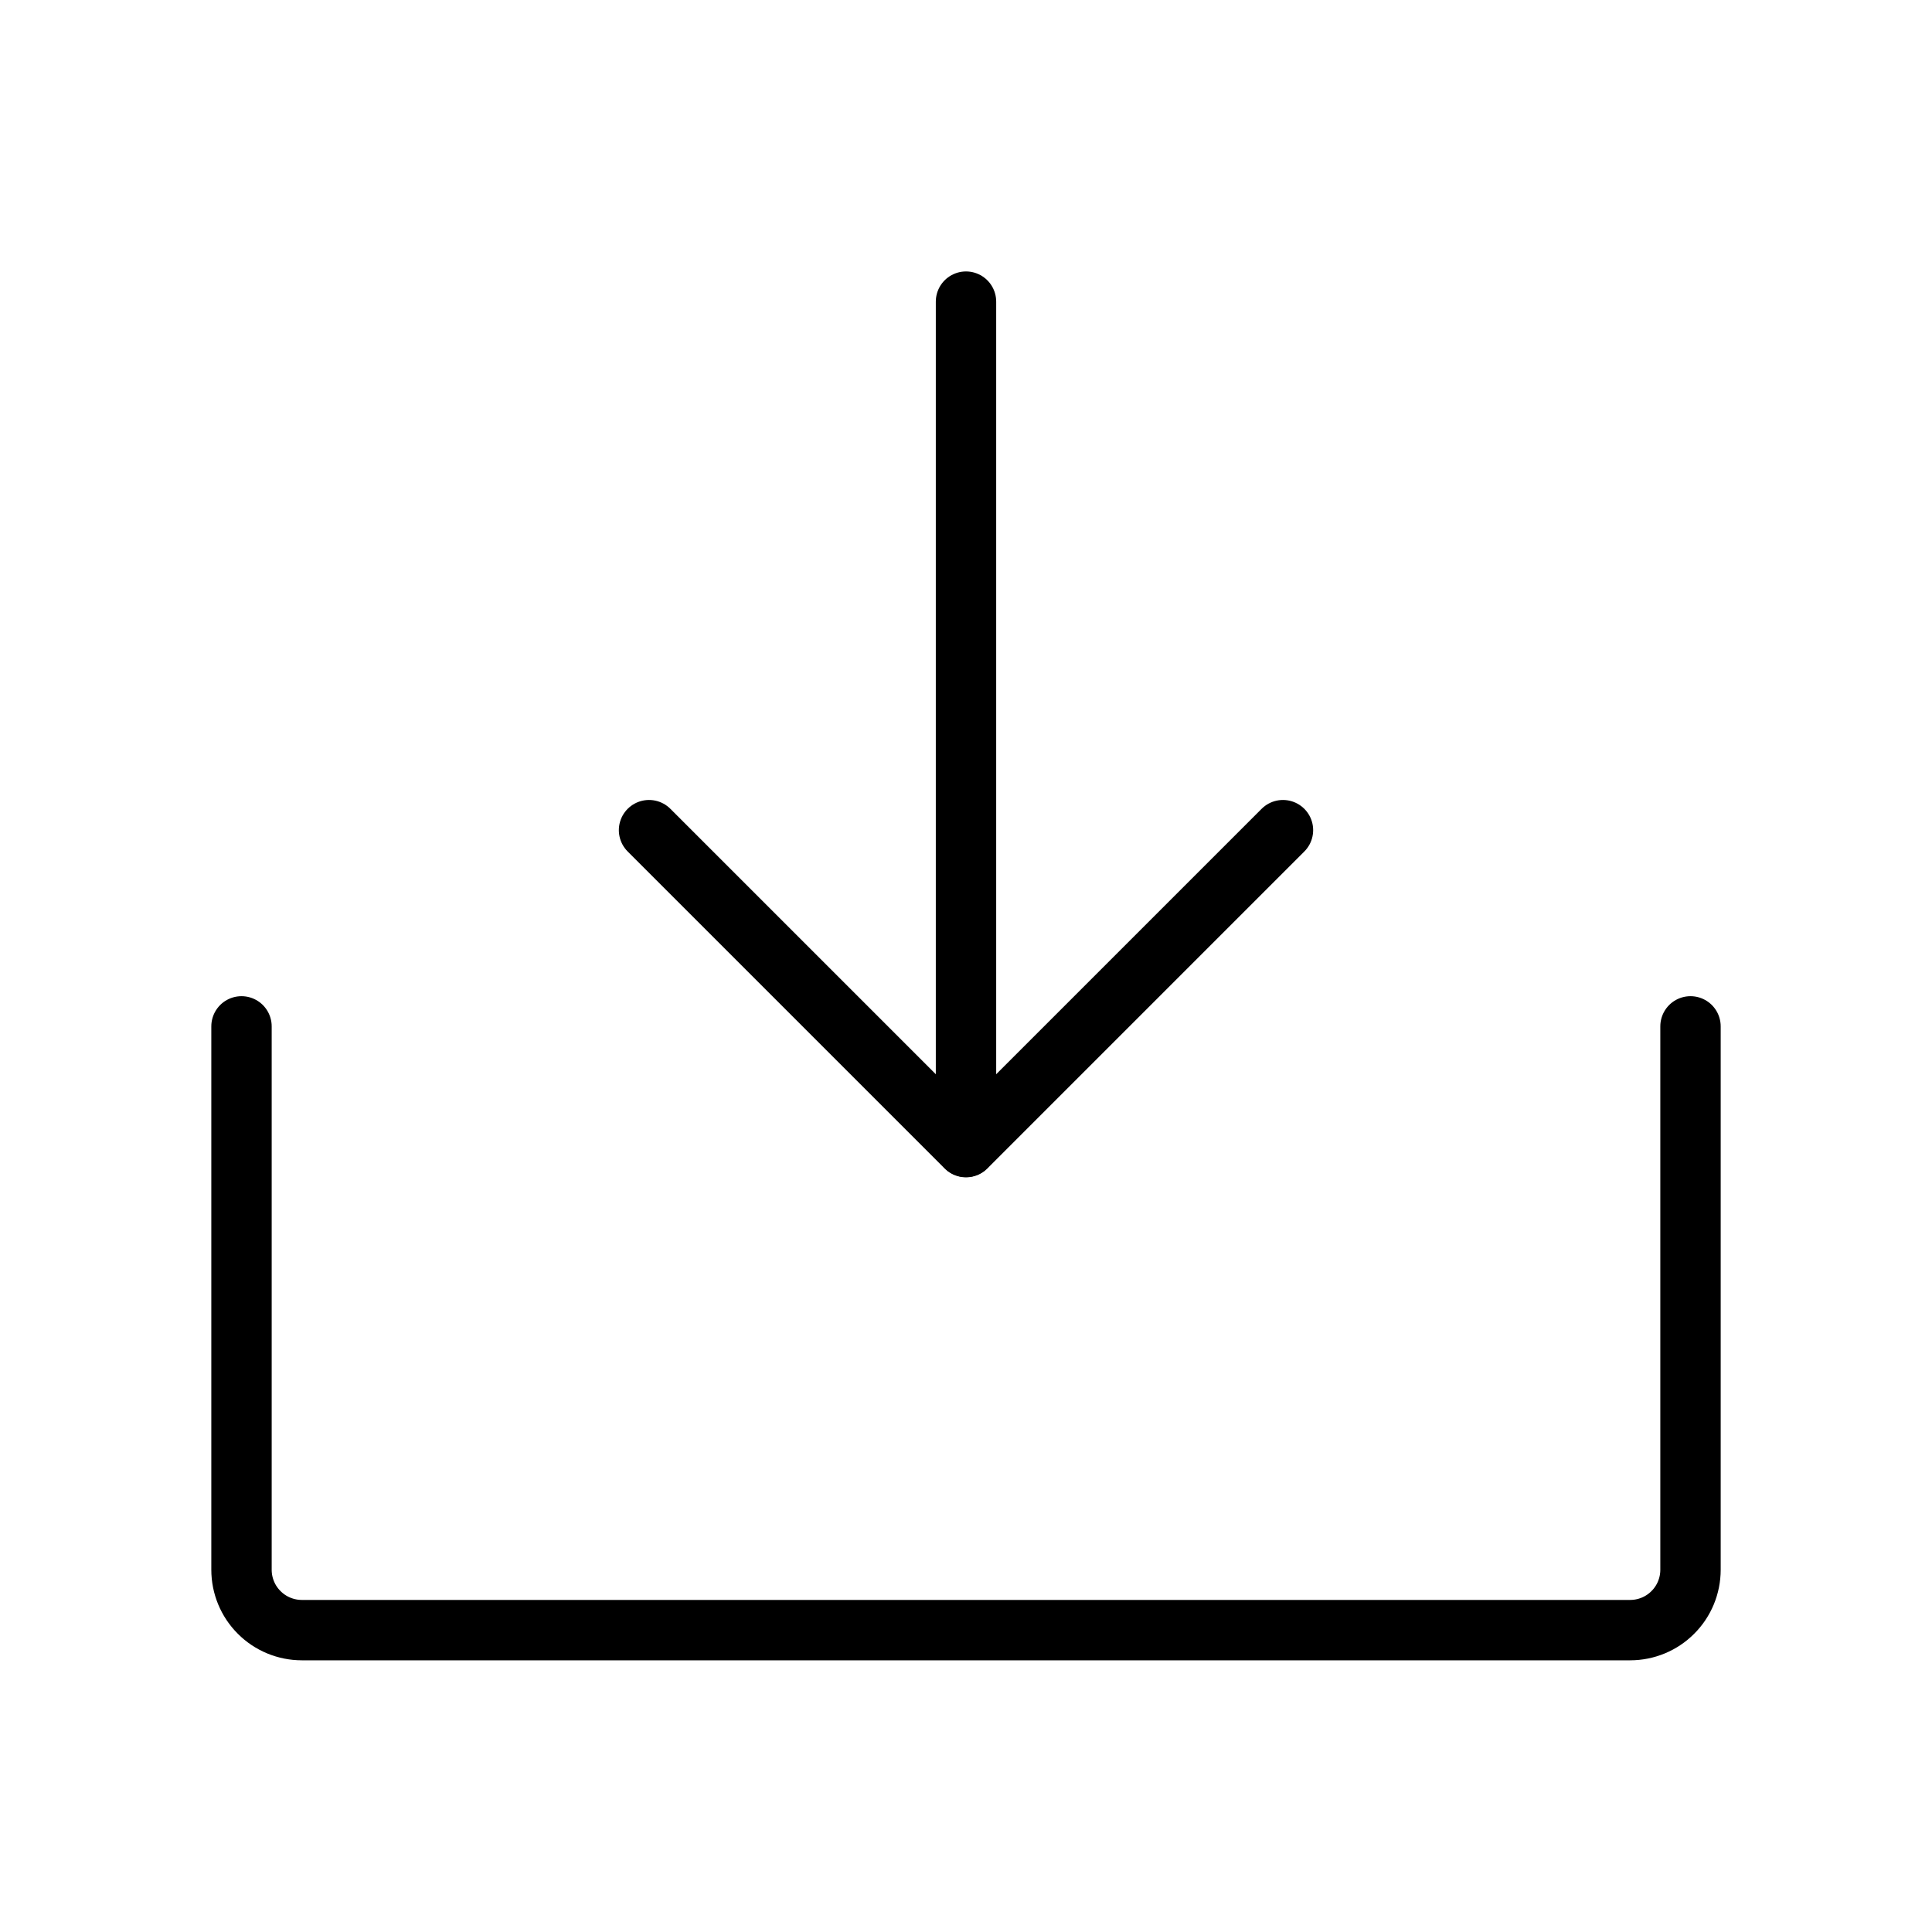 <svg width="32" height="32" viewBox="0 0 32 32" fill="none" xmlns="http://www.w3.org/2000/svg">
<path d="M10.75 13.75L16 19L21.25 13.75" stroke="black" stroke-linecap="round" stroke-linejoin="round"/>
<path d="M16 4.996V18.996" stroke="black" stroke-linecap="round" stroke-linejoin="round"/>
<path d="M28 17V26C28 26.265 27.895 26.52 27.707 26.707C27.52 26.895 27.265 27 27 27H5C4.735 27 4.48 26.895 4.293 26.707C4.105 26.52 4 26.265 4 26V17" stroke="black" stroke-linecap="round" stroke-linejoin="round"/>
</svg>
